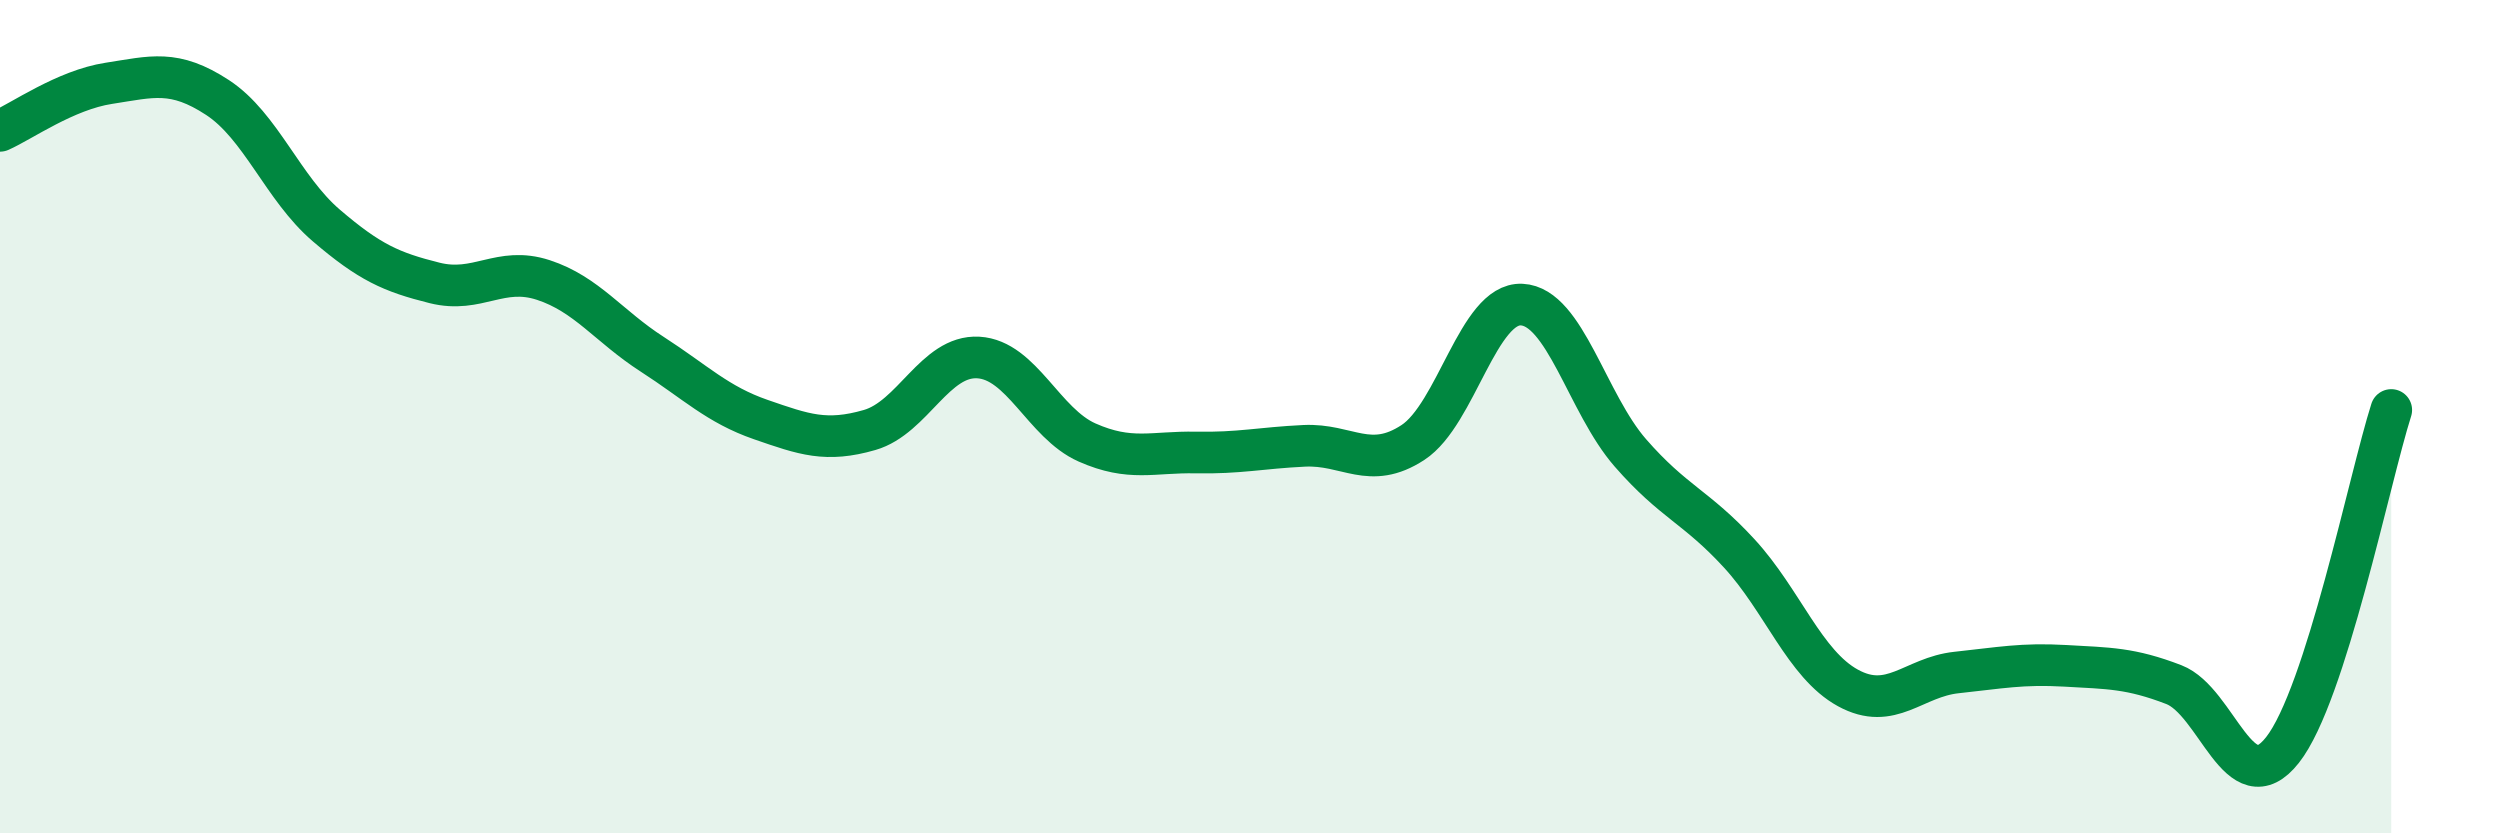 
    <svg width="60" height="20" viewBox="0 0 60 20" xmlns="http://www.w3.org/2000/svg">
      <path
        d="M 0,3.14 C 0.52,2.91 1.57,2.16 2.61,2 C 3.65,1.84 4.18,1.66 5.22,2.34 C 6.26,3.02 6.79,4.52 7.83,5.41 C 8.87,6.3 9.39,6.53 10.43,6.79 C 11.47,7.05 12,6.38 13.04,6.72 C 14.08,7.06 14.61,7.83 15.65,8.5 C 16.69,9.17 17.22,9.71 18.26,10.07 C 19.3,10.43 19.83,10.62 20.87,10.32 C 21.91,10.02 22.44,8.52 23.48,8.58 C 24.52,8.64 25.05,10.16 26.09,10.62 C 27.13,11.08 27.66,10.84 28.7,10.86 C 29.74,10.88 30.26,10.75 31.3,10.7 C 32.34,10.65 32.87,11.3 33.91,10.62 C 34.95,9.94 35.48,7.26 36.52,7.31 C 37.56,7.36 38.09,9.68 39.13,10.87 C 40.17,12.06 40.7,12.15 41.74,13.28 C 42.78,14.41 43.31,15.94 44.35,16.51 C 45.39,17.08 45.92,16.25 46.96,16.14 C 48,16.03 48.53,15.92 49.57,15.98 C 50.61,16.04 51.13,16.03 52.17,16.43 C 53.21,16.83 53.74,19.32 54.78,18 C 55.82,16.68 56.87,11.47 57.39,9.84L57.39 20L0 20Z"
        fill="#008740"
        opacity="0.1"
        stroke-linecap="round"
        stroke-linejoin="round"
      />
      <path
        d="M 0,3.14 C 0.52,2.91 1.57,2.16 2.61,2 C 3.65,1.84 4.18,1.66 5.22,2.34 C 6.26,3.02 6.79,4.52 7.83,5.41 C 8.87,6.3 9.39,6.53 10.43,6.79 C 11.47,7.05 12,6.38 13.04,6.72 C 14.08,7.06 14.61,7.83 15.65,8.5 C 16.69,9.17 17.22,9.71 18.26,10.07 C 19.3,10.43 19.83,10.62 20.87,10.32 C 21.91,10.02 22.44,8.52 23.48,8.58 C 24.52,8.64 25.05,10.16 26.09,10.62 C 27.13,11.08 27.66,10.84 28.7,10.86 C 29.74,10.88 30.26,10.75 31.3,10.7 C 32.34,10.65 32.87,11.3 33.91,10.62 C 34.95,9.94 35.48,7.26 36.52,7.31 C 37.56,7.36 38.09,9.68 39.13,10.87 C 40.17,12.06 40.7,12.15 41.74,13.28 C 42.78,14.41 43.31,15.94 44.35,16.51 C 45.39,17.08 45.92,16.25 46.96,16.14 C 48,16.03 48.53,15.92 49.57,15.98 C 50.61,16.04 51.13,16.03 52.17,16.43 C 53.21,16.83 53.74,19.32 54.78,18 C 55.82,16.68 56.87,11.47 57.39,9.84"
        stroke="#008740"
        stroke-width="1"
        fill="none"
        stroke-linecap="round"
        stroke-linejoin="round"
      />
    </svg>
  